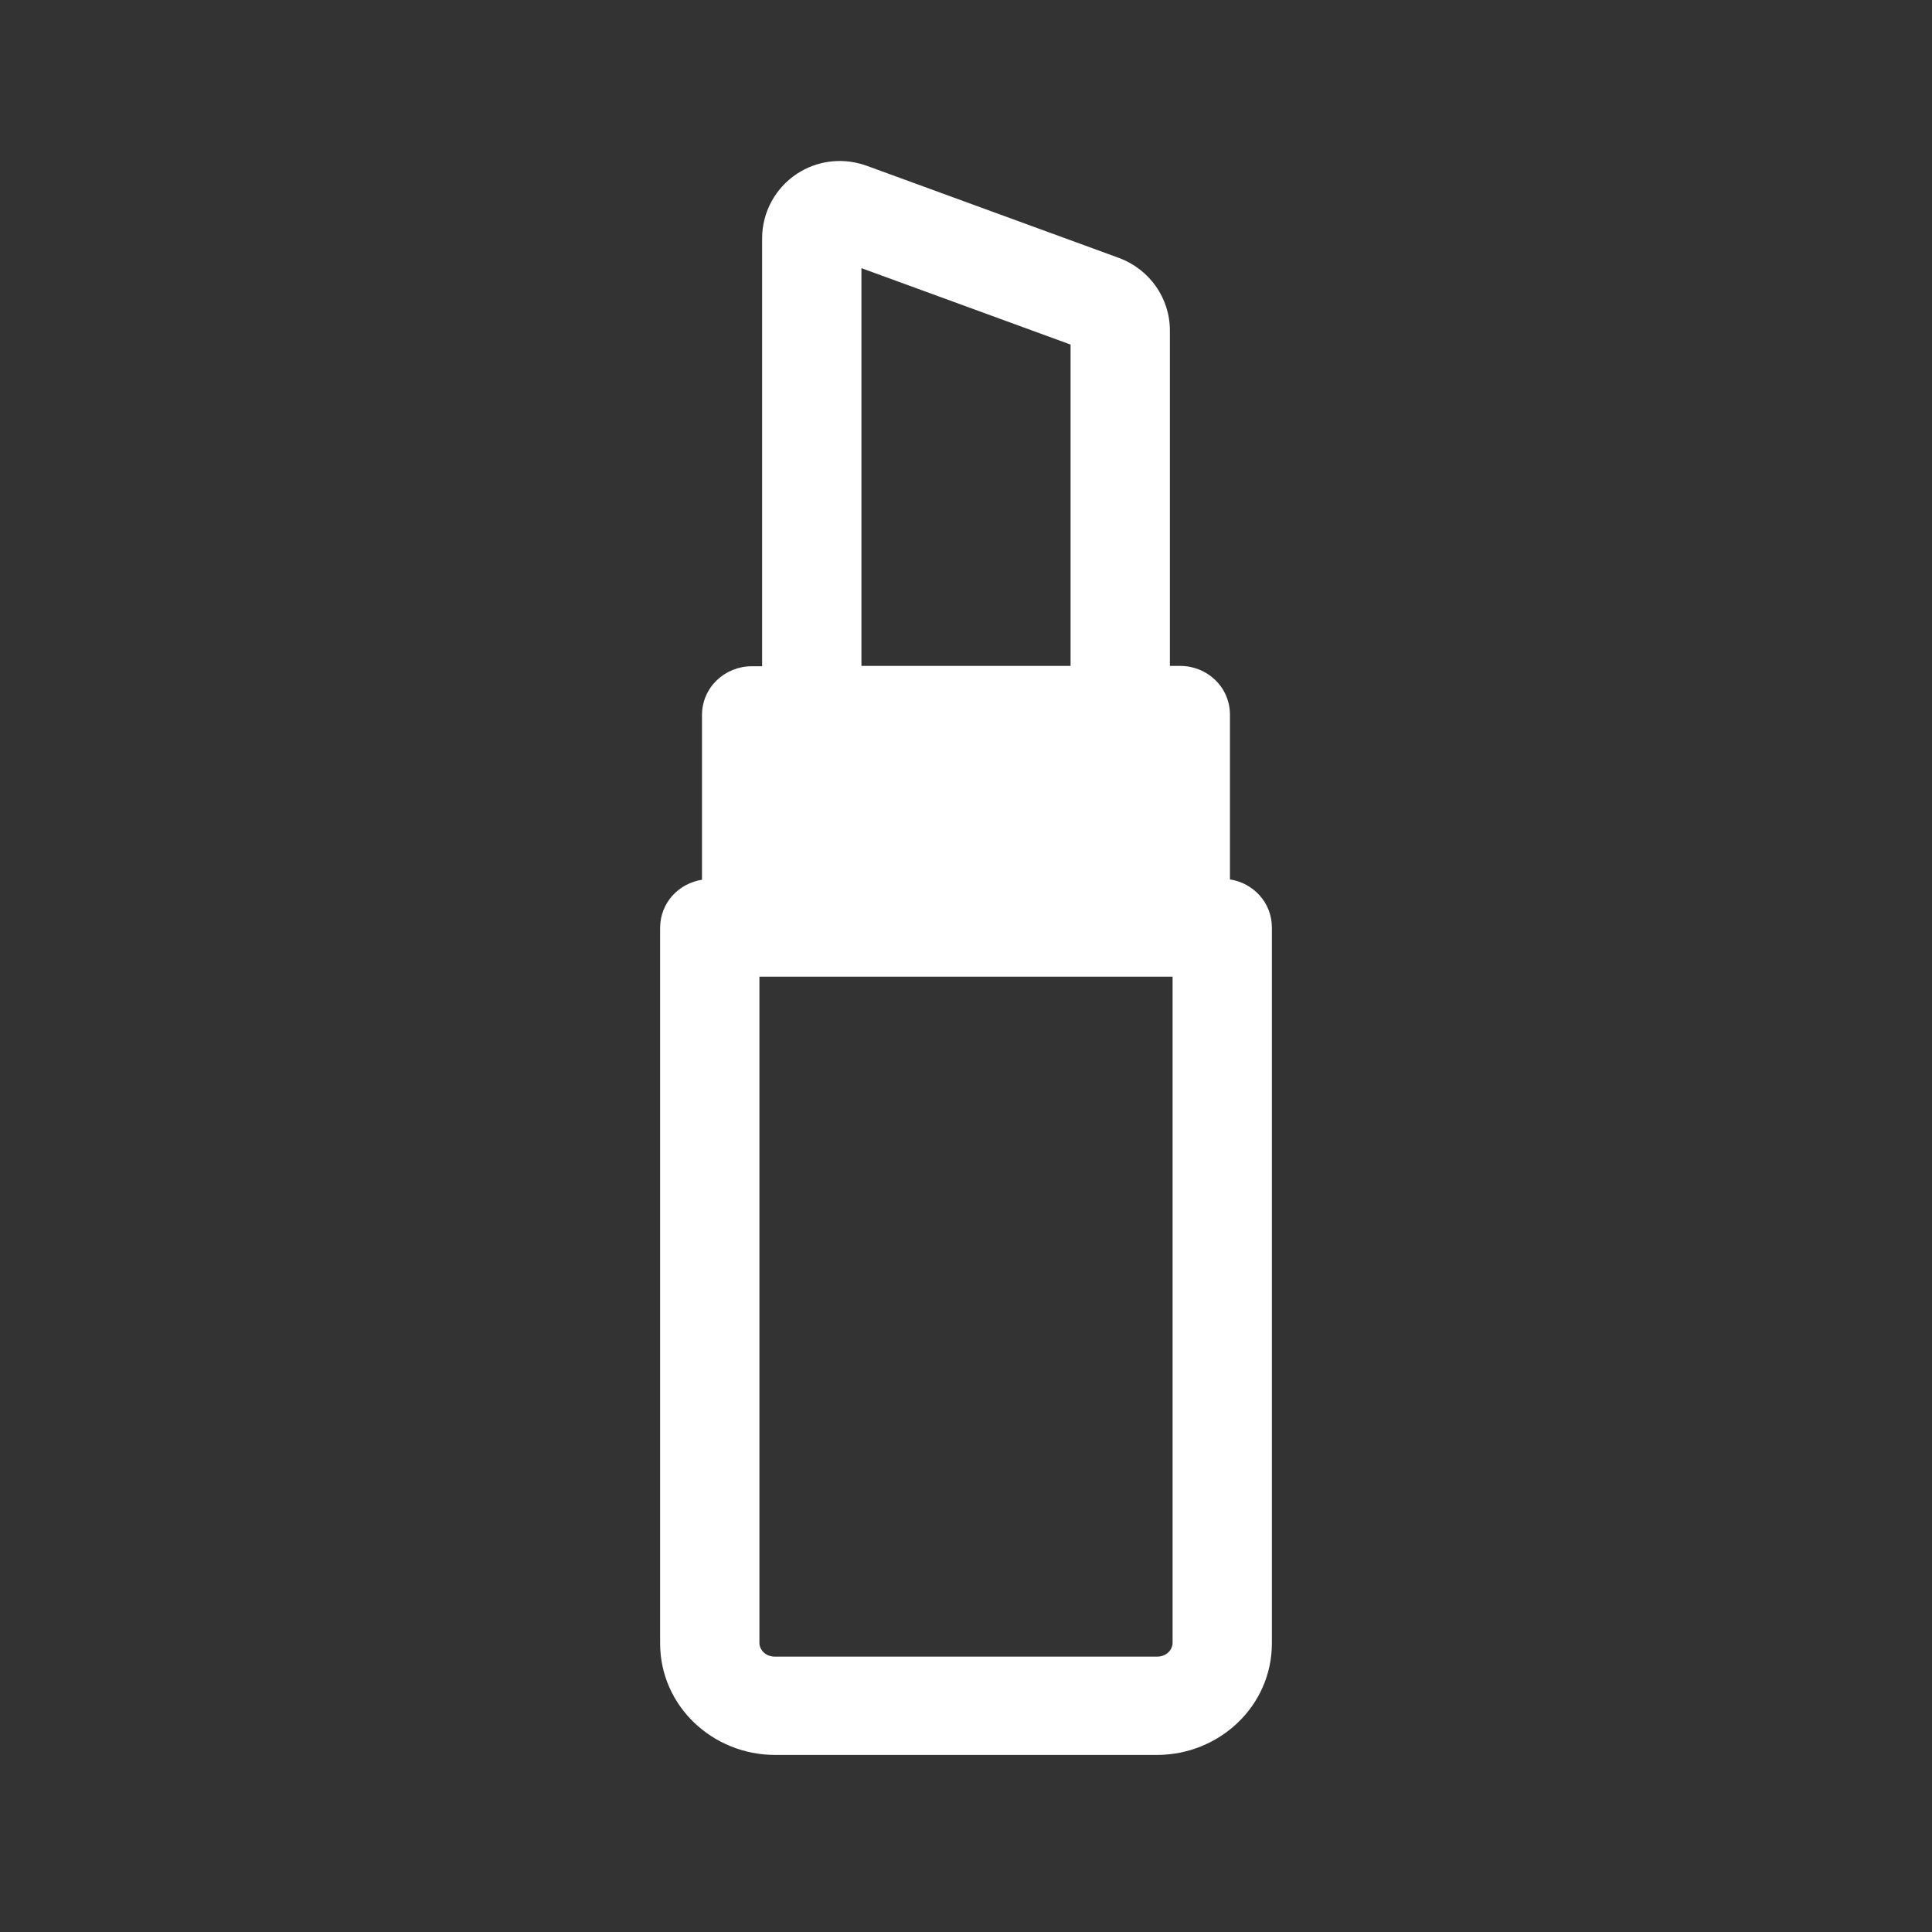 <svg width="40" height="40" viewBox="0 0 40 40" fill="none" xmlns="http://www.w3.org/2000/svg">
<rect x="0" y="0" width="40" height="40" fill="#333333" stroke="none"/>
<mask id="mask0_2213_21890" style="mask-type:alpha" maskUnits="userSpaceOnUse" x="0" y="0" width="40" height="40">
<rect width="40" height="40" fill="#2D2D2D"/>
</mask>
<g mask="url(#mask0_2213_21890)">
<path d="M25.667 34.015V26.611V19.207C25.667 19.013 25.508 18.86 25.305 18.86H24.799V14.801C24.799 14.606 24.64 14.454 24.437 14.454H23.555V6.842C23.555 6.453 23.309 6.106 22.94 5.967L17.718 4.059C17.429 3.955 17.118 3.99 16.865 4.156C16.604 4.33 16.445 4.621 16.445 4.933V14.461H15.563C15.36 14.461 15.201 14.613 15.201 14.808V18.867H14.695C14.492 18.867 14.333 19.02 14.333 19.214V34.022C14.333 34.931 15.1 35.667 16.047 35.667H23.953C24.9 35.667 25.667 34.931 25.667 34.022V34.015ZM17.169 4.926C17.169 4.808 17.241 4.746 17.277 4.725C17.306 4.704 17.371 4.67 17.458 4.704L22.68 6.613C22.767 6.647 22.832 6.737 22.832 6.835V14.454H17.169V4.926ZM15.925 15.148H24.076V18.86H15.925V15.148ZM15.057 34.015V19.554H24.944V34.015C24.944 34.542 24.502 34.966 23.953 34.966H16.047C15.498 34.966 15.057 34.542 15.057 34.015Z" fill="white"/>
<path d="M15.925 15.148H24.076V18.86H15.925V15.148Z" fill="white"/>
<path d="M24.277 20.221H15.723V34.015C15.723 34.149 15.84 34.299 16.047 34.299H23.952C24.16 34.299 24.277 34.149 24.277 34.015V20.221ZM16.591 18.194H23.409V15.815H16.591V18.194ZM17.835 13.787H22.165V7.134L17.835 5.552V13.787ZM26.333 34.022C26.333 35.325 25.242 36.334 23.952 36.334H16.047C14.758 36.334 13.667 35.325 13.667 34.022V19.214C13.667 18.684 14.059 18.288 14.534 18.214V14.808C14.534 14.22 15.018 13.794 15.563 13.794H15.779V4.933C15.779 4.393 16.053 3.896 16.495 3.601L16.498 3.599V3.599C16.904 3.332 17.396 3.266 17.853 3.402L17.944 3.432L17.947 3.433L23.169 5.341L23.175 5.343C23.795 5.577 24.221 6.166 24.221 6.842V13.787H24.437C24.982 13.787 25.465 14.213 25.465 14.801V18.207C25.941 18.281 26.333 18.678 26.333 19.207V34.022Z" fill="white"/>
</g>
</svg>
